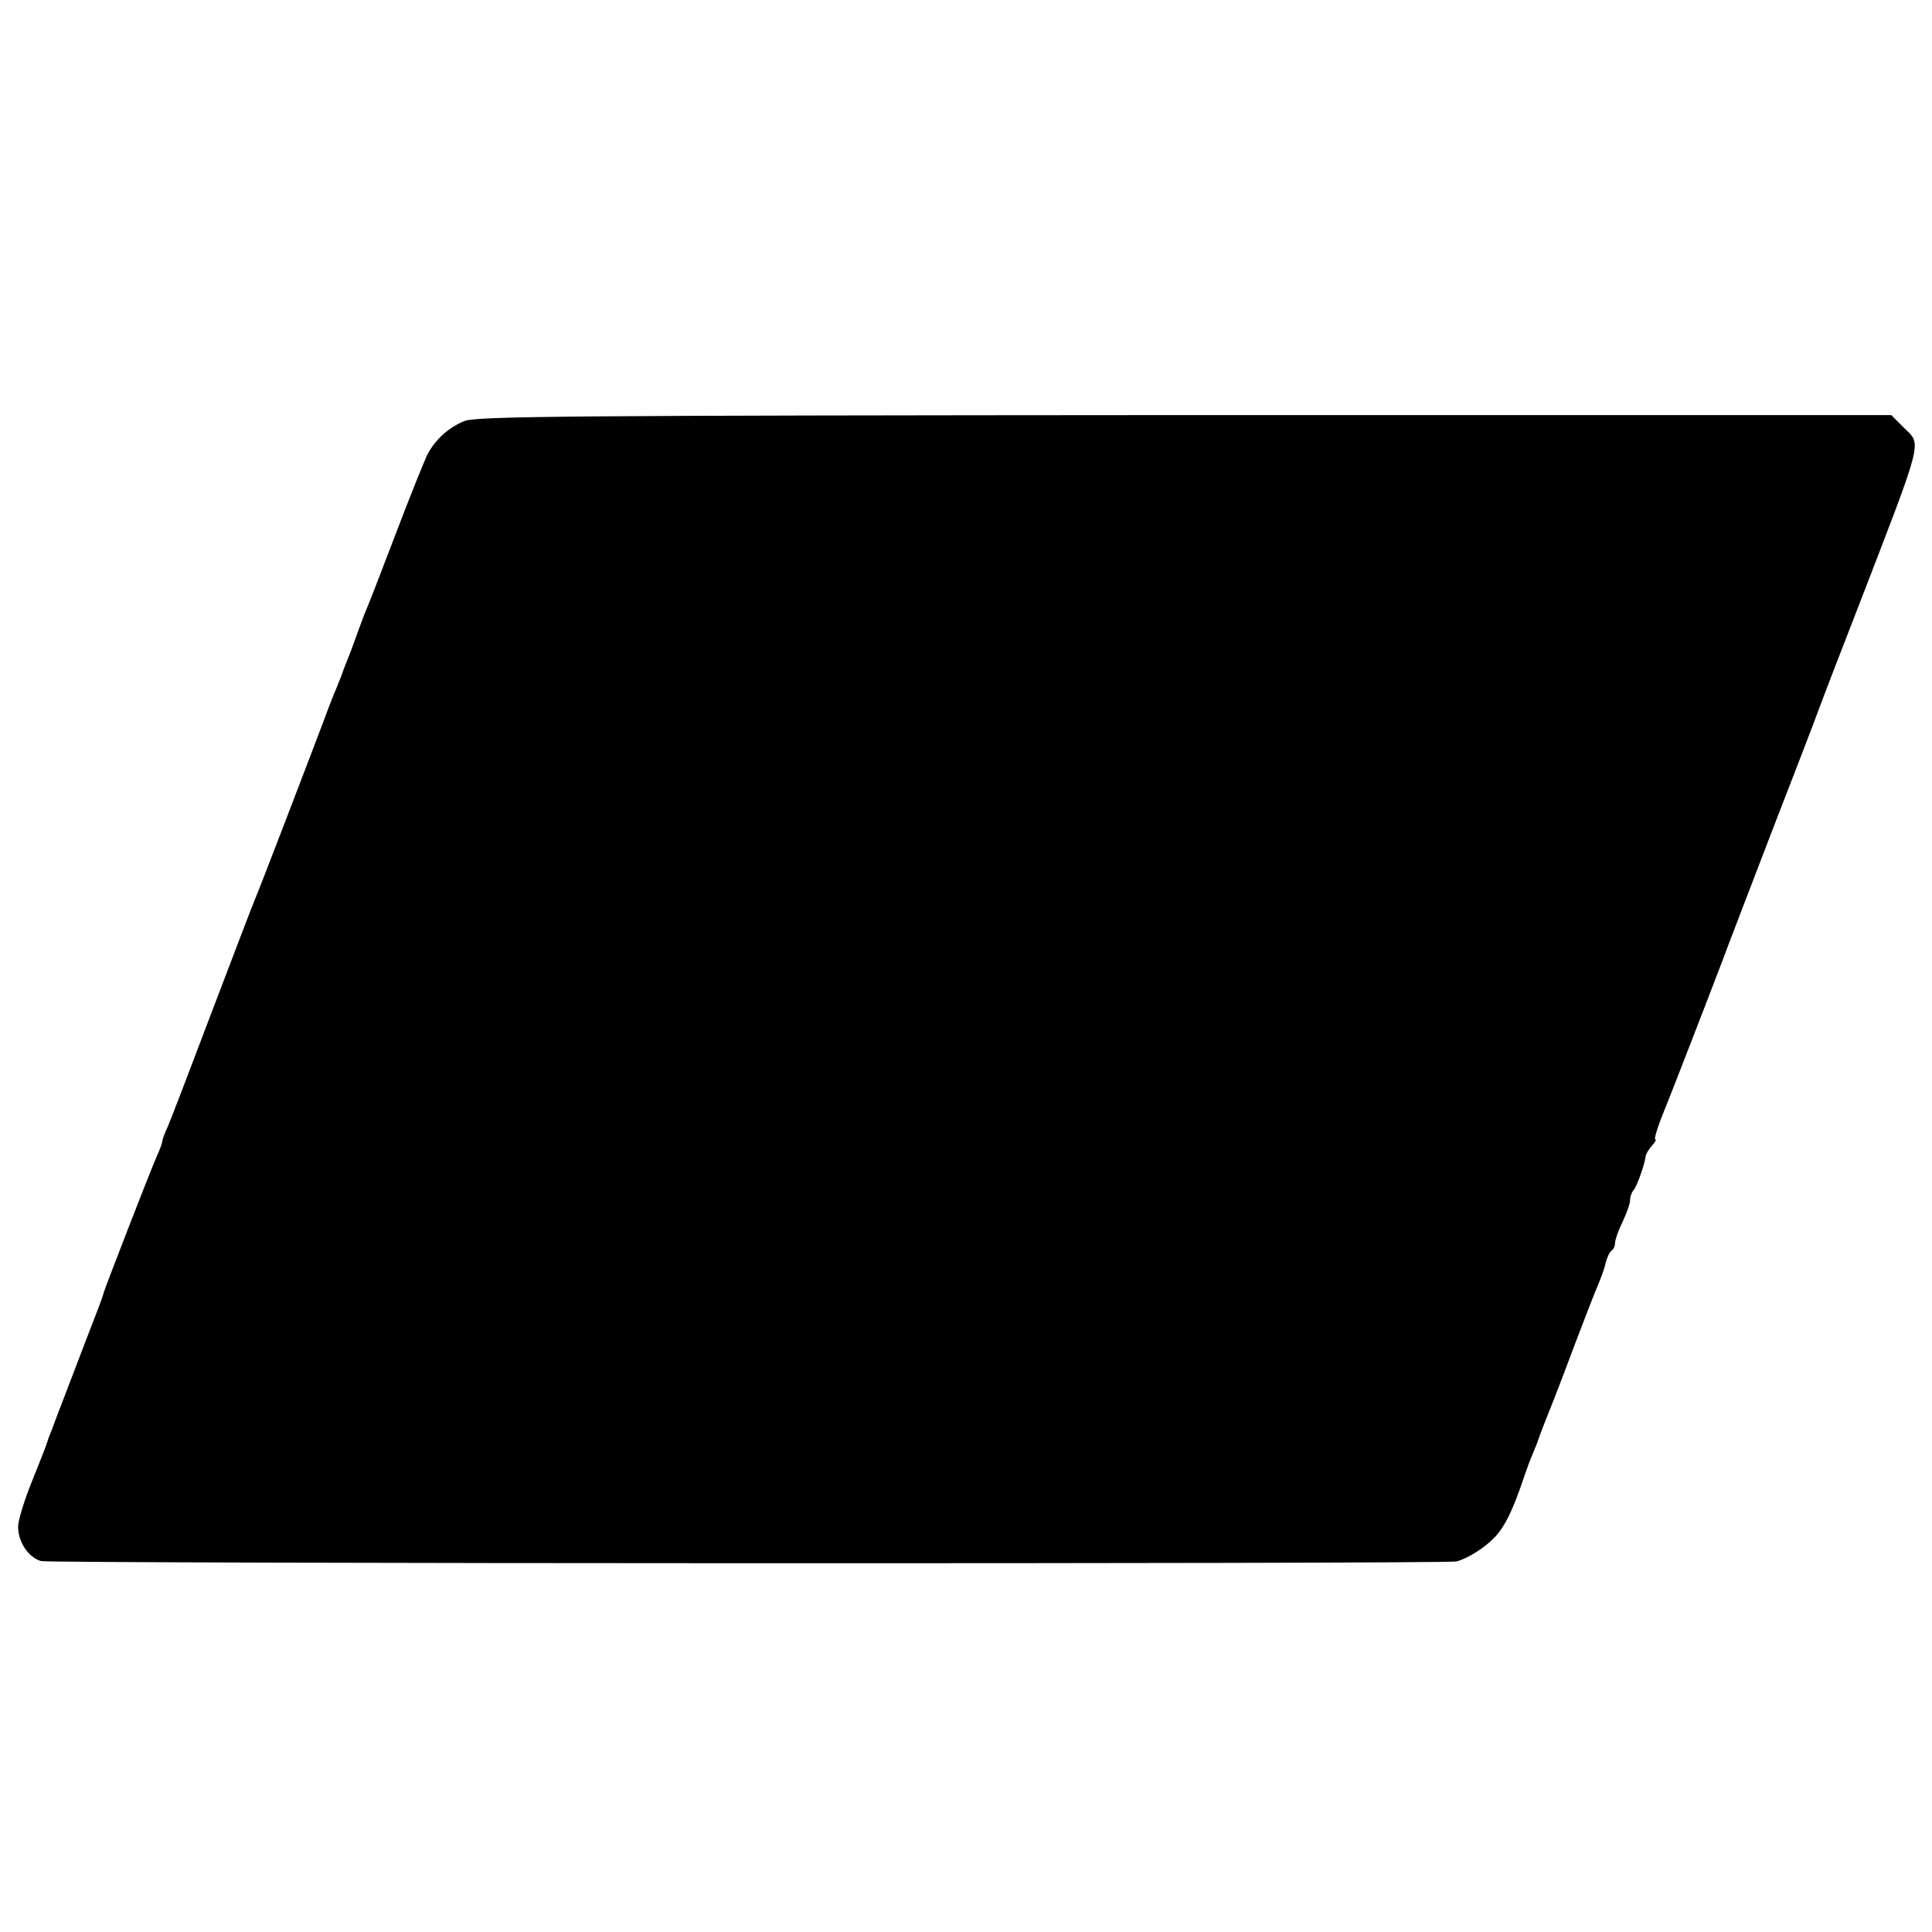 <?xml version="1.0" standalone="no"?>
<!DOCTYPE svg PUBLIC "-//W3C//DTD SVG 20010904//EN"
 "http://www.w3.org/TR/2001/REC-SVG-20010904/DTD/svg10.dtd">
<svg version="1.0" xmlns="http://www.w3.org/2000/svg"
 width="512pt" height="512pt" viewBox="0 0 512 512"
 preserveAspectRatio="xMidYMid meet">
<g transform="translate(0,512) scale(0.1,-0.1)"
fill="#000000" stroke="none">
<path d="M1230 4004 c-43 -18 -77 -50 -97 -88 -8 -16 -46 -110 -84 -210 -38
-100 -73 -190 -78 -201 -5 -11 -14 -36 -21 -55 -7 -19 -16 -44 -20 -55 -8 -20
-22 -55 -25 -65 -1 -3 -7 -18 -14 -35 -7 -16 -23 -57 -35 -90 -42 -111 -168
-440 -181 -470 -7 -16 -58 -151 -115 -300 -56 -148 -108 -284 -116 -302 -8
-17 -14 -34 -14 -38 0 -4 -6 -21 -14 -38 -17 -38 -137 -348 -141 -362 -1 -5
-6 -19 -10 -30 -15 -39 -62 -161 -92 -240 -17 -44 -34 -89 -38 -100 -5 -11 -9
-24 -11 -30 -1 -5 -19 -50 -39 -100 -20 -49 -37 -104 -37 -121 0 -41 28 -82
61 -91 27 -7 3725 -8 3751 -1 30 8 76 37 102 65 26 28 46 68 75 153 8 25 20
56 26 70 6 14 11 27 12 30 5 16 25 67 44 114 6 15 32 83 57 150 25 66 52 135
59 151 7 17 17 42 20 58 4 15 11 30 16 33 5 3 9 12 9 20 0 8 9 34 20 56 11 23
20 49 20 58 0 9 4 20 9 26 9 9 30 70 32 89 0 6 8 18 16 28 9 9 13 17 10 17 -4
0 3 24 14 53 27 66 134 343 164 422 12 33 71 186 130 340 60 154 116 300 125
325 9 25 54 142 100 260 181 469 173 439 125 487 l-33 33 -1874 0 c-1647 -1
-1877 -3 -1908 -16z"/>
</g>
</svg>
